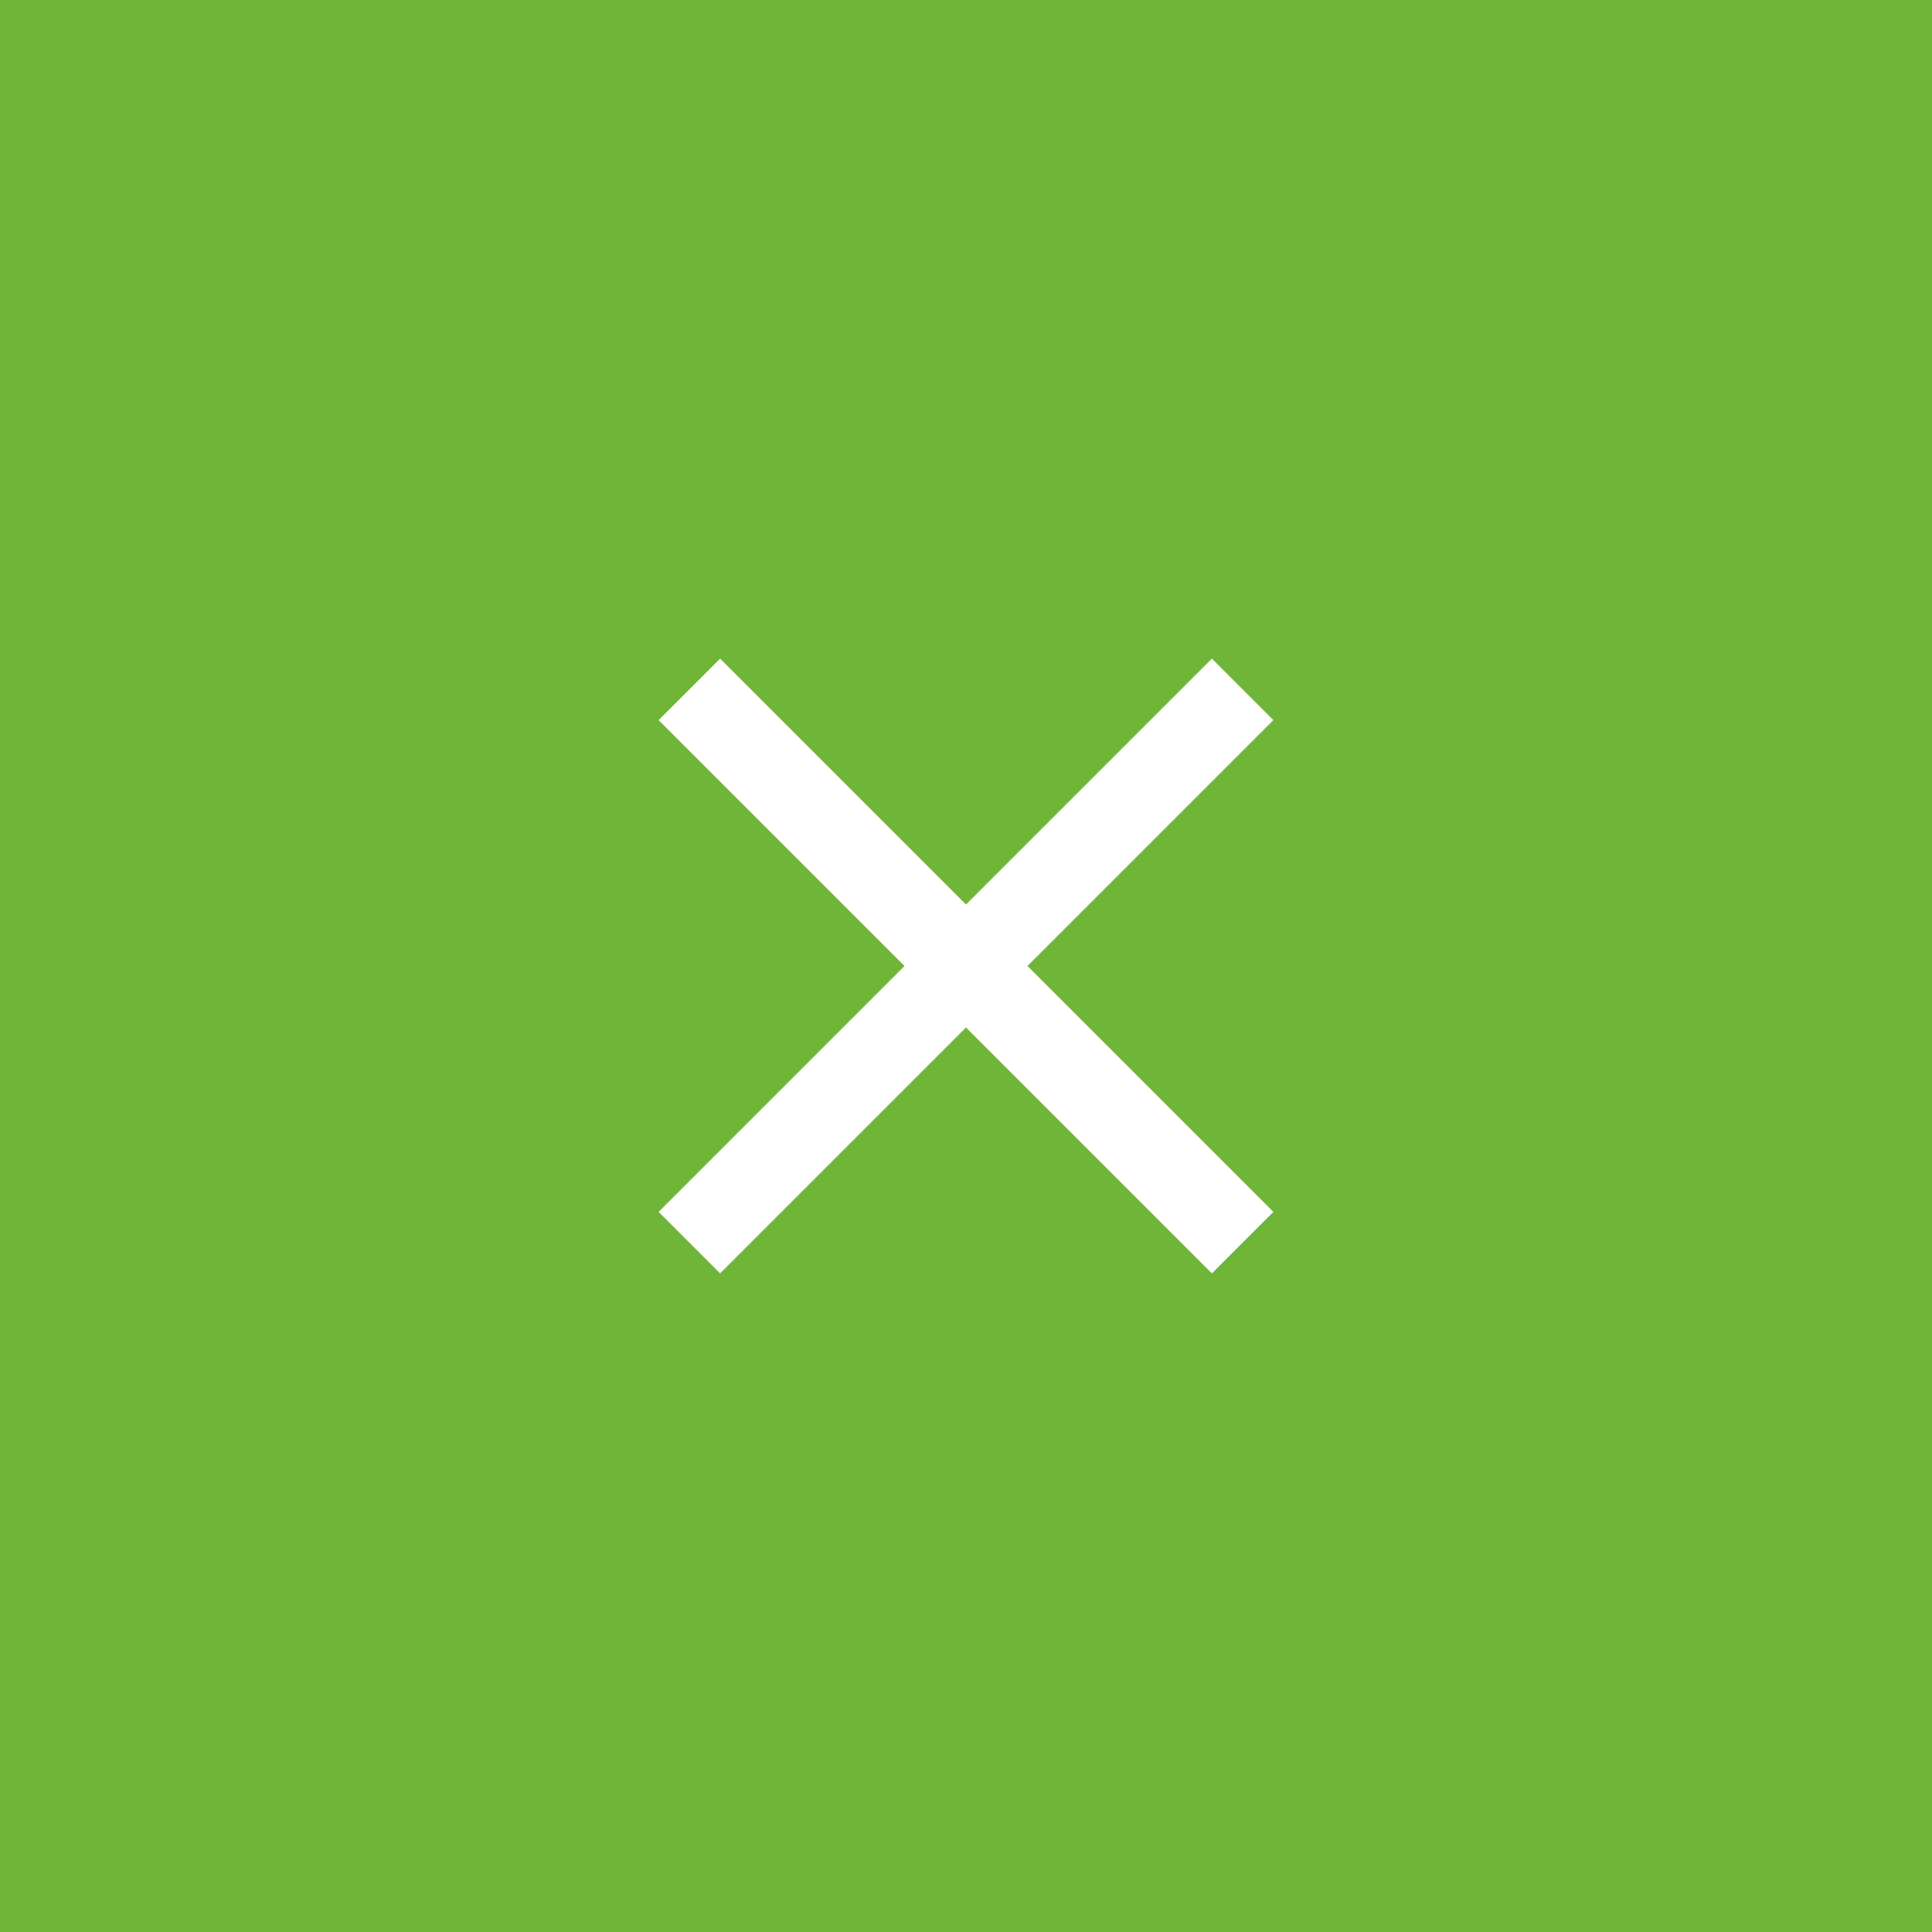 <svg width="44" height="44" viewBox="0 0 44 44" fill="none" xmlns="http://www.w3.org/2000/svg">
<rect width="44" height="44" fill="#6FB638"/>
<path d="M16.4 29L15 27.6L20.6 22L15 16.4L16.4 15L22 20.6L27.6 15L29 16.4L23.4 22L29 27.6L27.6 29L22 23.4L16.4 29Z" fill="white"/>
</svg>
